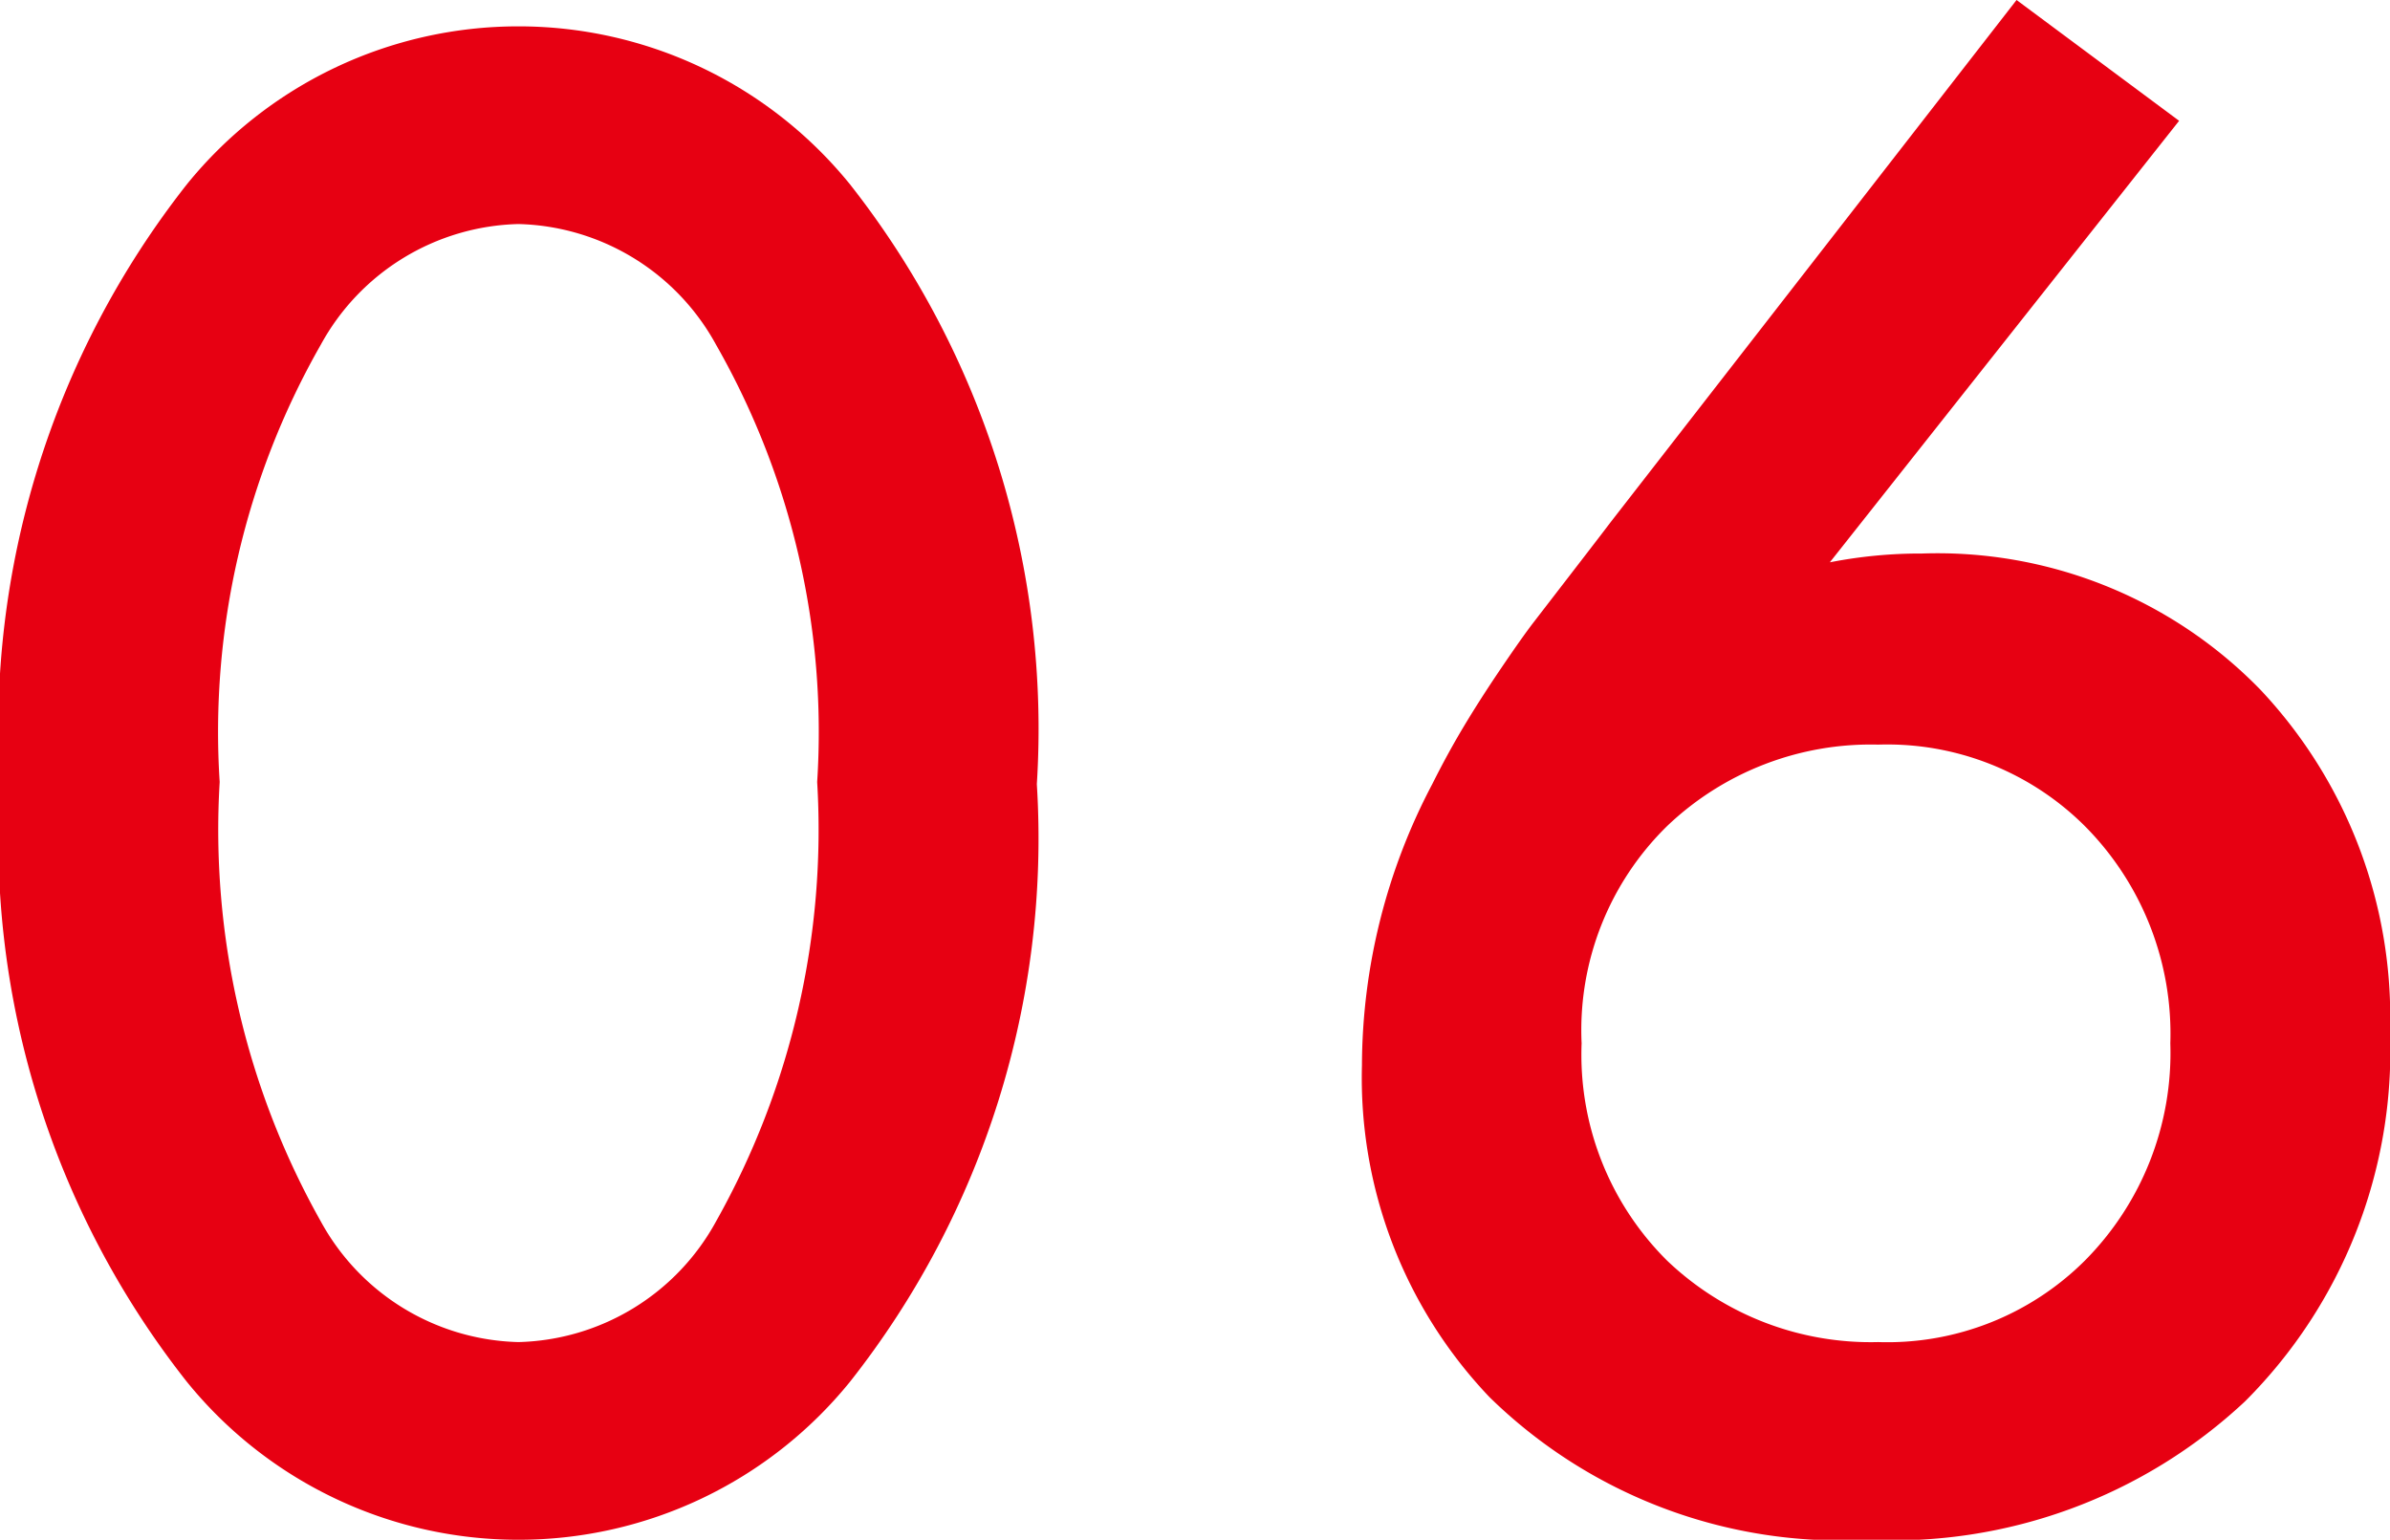 <svg xmlns="http://www.w3.org/2000/svg" width="21.76" height="14.02" viewBox="0 0 21.76 14.02">
  <path id="パス_46476" data-name="パス 46476" d="M-3.16-1.22A3.882,3.882,0,0,1-6.18.22,3.882,3.882,0,0,1-9.2-1.22a7.986,7.986,0,0,1-1.7-5.44,8.018,8.018,0,0,1,1.7-5.46,3.882,3.882,0,0,1,3.02-1.44,3.882,3.882,0,0,1,3.02,1.44,8.018,8.018,0,0,1,1.7,5.46A7.986,7.986,0,0,1-3.16-1.22Zm-1.22-9.44a2.109,2.109,0,0,0-1.8-1.1,2.109,2.109,0,0,0-1.8,1.1A7.112,7.112,0,0,0-8.9-6.68a7.277,7.277,0,0,0,.92,4,2.109,2.109,0,0,0,1.8,1.1,2.109,2.109,0,0,0,1.8-1.1,7.277,7.277,0,0,0,.92-4A7.112,7.112,0,0,0-4.38-10.66ZM7.46-13.8l1.48,1.1L5.76-8.68a4.276,4.276,0,0,1,.84-.08A4.1,4.1,0,0,1,9.68-7.52,4.346,4.346,0,0,1,10.86-4.4,4.51,4.51,0,0,1,9.54-1.04,4.69,4.69,0,0,1,6.1.22a4.568,4.568,0,0,1-3.44-1.3A4.214,4.214,0,0,1,1.5-4.1a5.516,5.516,0,0,1,.64-2.56q.14-.28.29-.53t.34-.53q.19-.28.29-.41l.37-.48q.27-.35.33-.43Zm.62,7.52A2.547,2.547,0,0,0,6.2-7.02a2.684,2.684,0,0,0-1.92.74A2.6,2.6,0,0,0,3.5-4.3a2.641,2.641,0,0,0,.78,1.98,2.684,2.684,0,0,0,1.92.74,2.547,2.547,0,0,0,1.88-.74A2.683,2.683,0,0,0,8.86-4.3,2.683,2.683,0,0,0,8.08-6.28Z" transform="translate(10.9 13.8)" fill="#e70012"/>
</svg>
